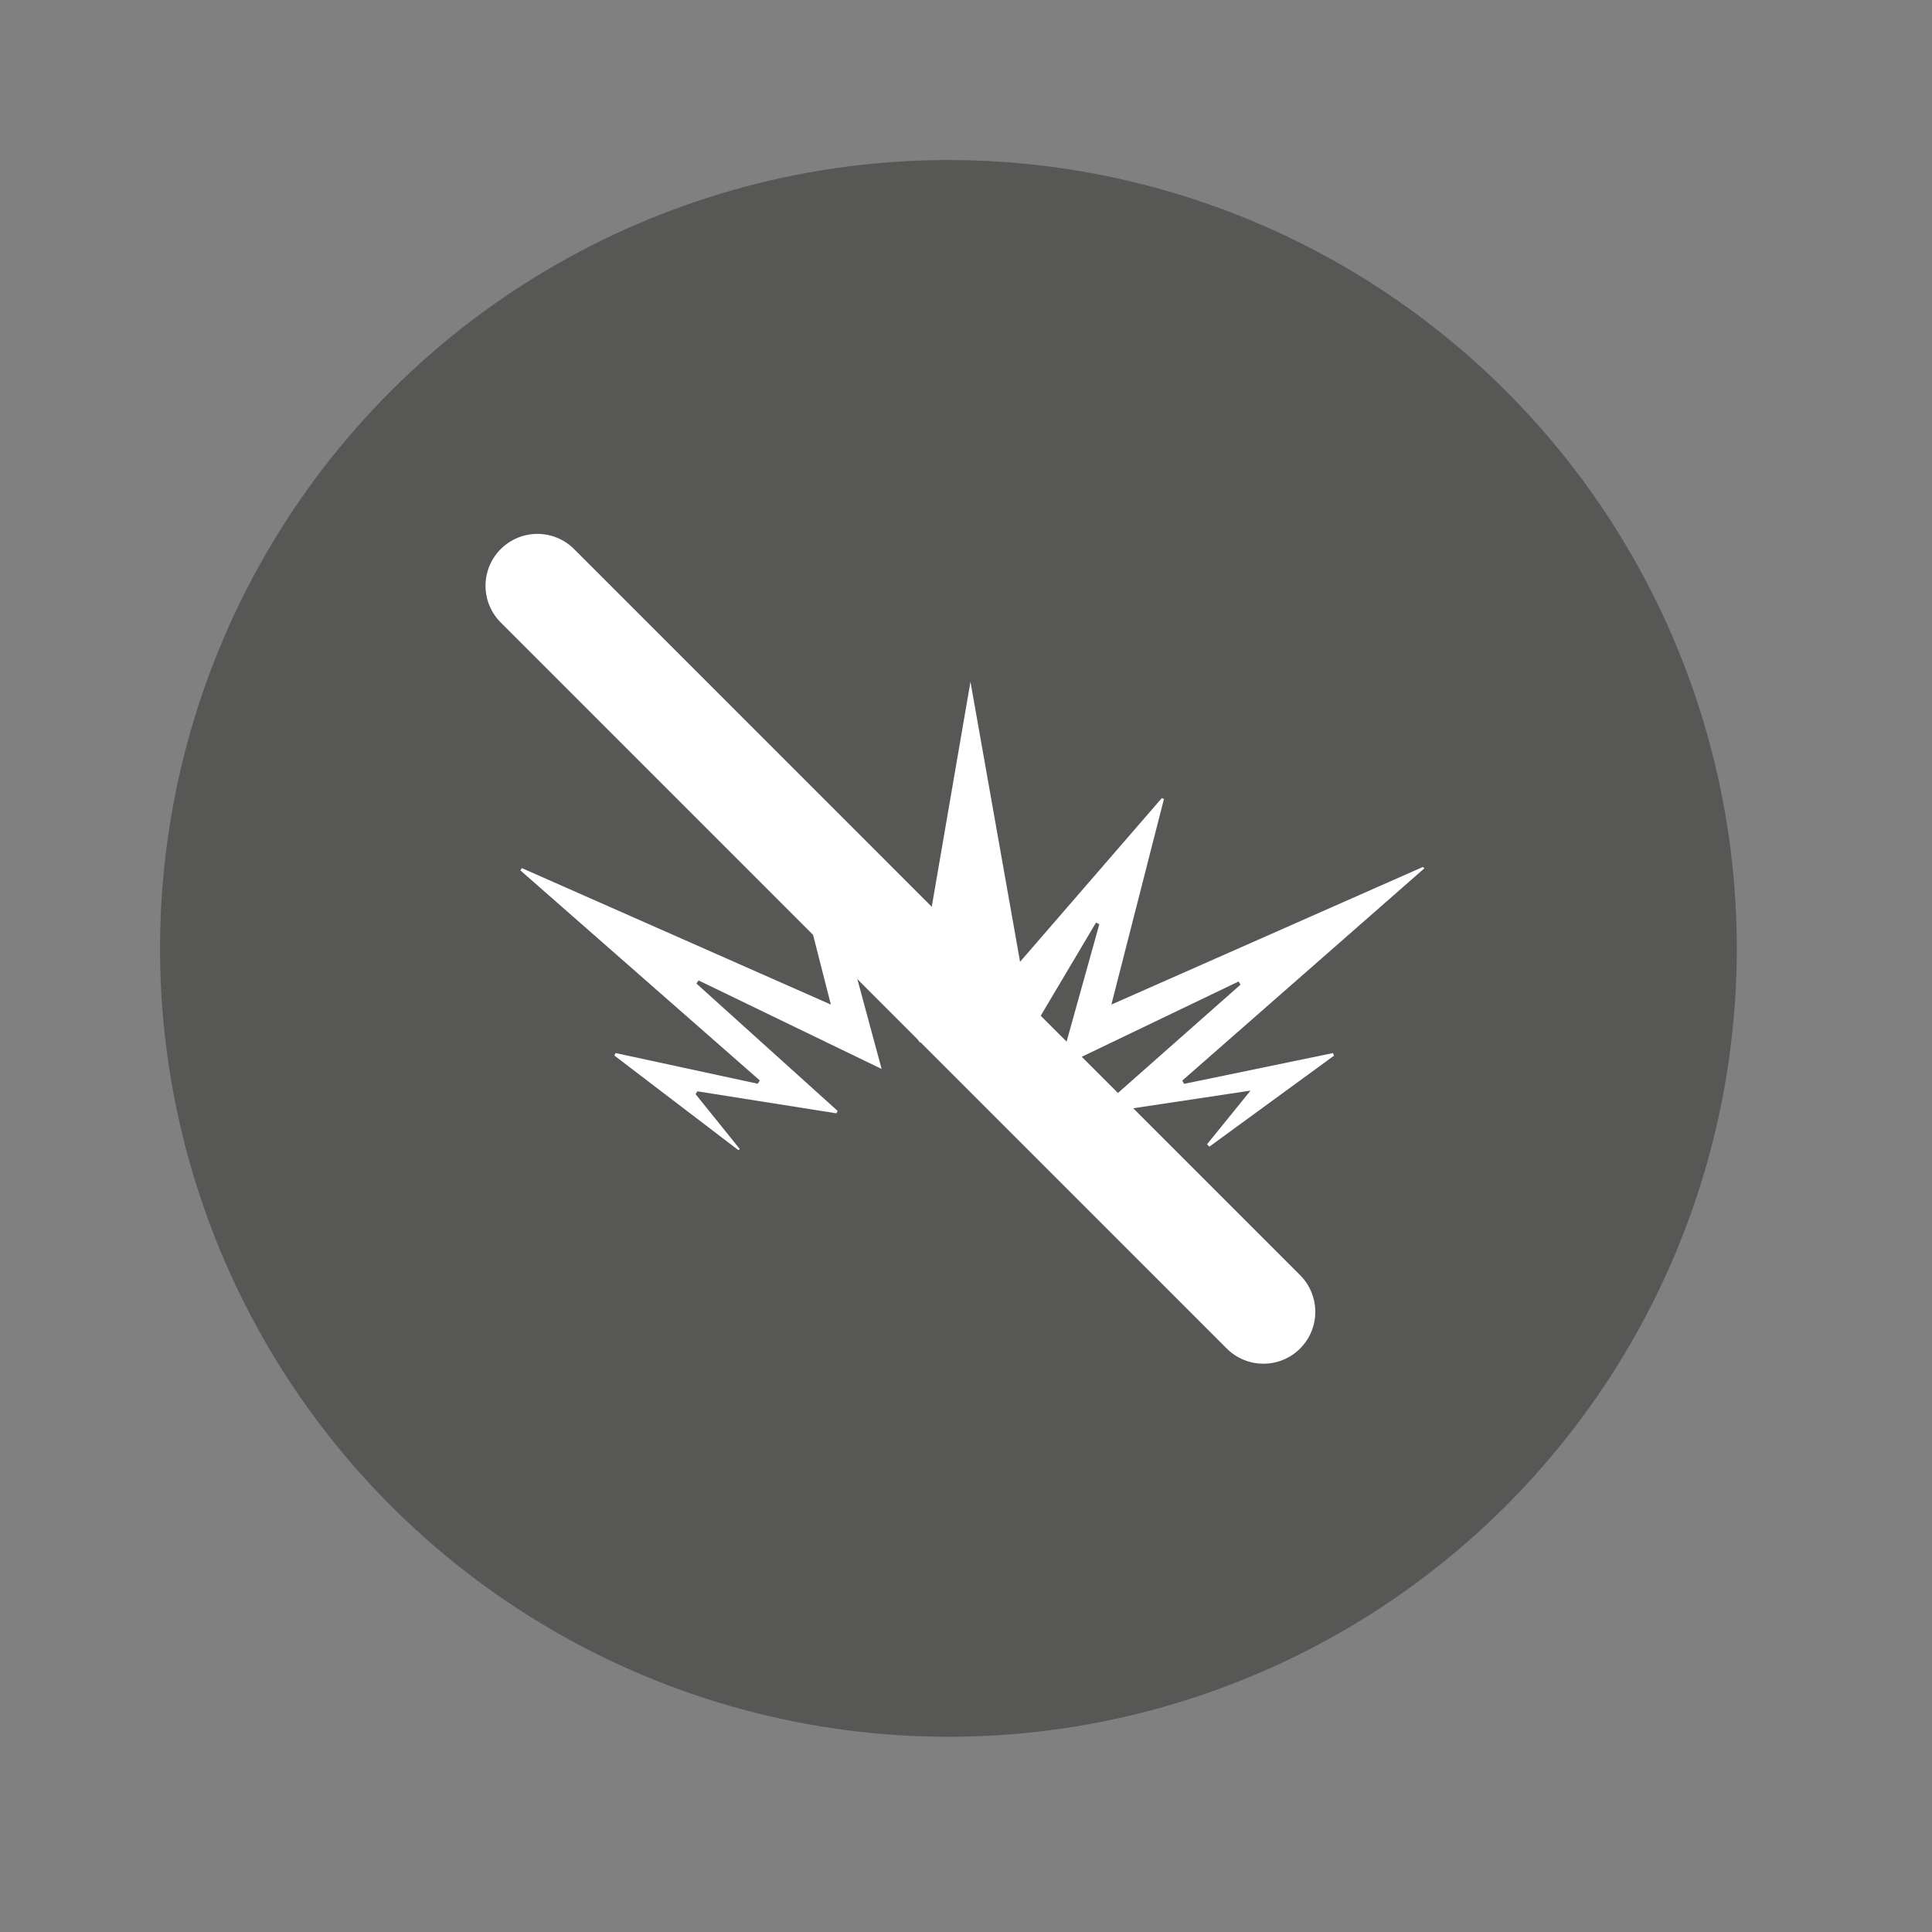 <svg width="52" height="52" viewBox="0 0 52 52" fill="none" xmlns="http://www.w3.org/2000/svg">
<rect x="0" y="0" width="52" height="52" fill="#808080" stroke="none"/>
<ellipse cx="25.527" cy="25.527" rx="21.219" ry="21.219" transform="rotate(-76.718 25.527 25.527)" fill="#575756"/>
<path d="M24.823 25.888L26.12 18.351L27.455 25.887L31.27 21.481L31.328 21.504L29.913 27.038L38.301 23.333L38.335 23.373L31.82 29.085L31.871 29.172L35.876 28.344L35.906 28.413L32.55 30.863L32.488 30.798L33.658 29.354L29.578 29.968L29.542 29.901L33.388 26.503L33.338 26.416L28.513 28.733L29.588 24.877L29.5 24.831L27.556 28.105L26.119 25.773L24.759 28.064L22.746 24.753L22.655 24.794L23.729 28.771L18.801 26.388L18.744 26.472L22.546 29.901L22.511 29.965L18.77 29.373L18.721 29.448L19.91 30.925L19.876 30.958L16.534 28.409L16.569 28.343L20.394 29.169L20.45 29.08L14.008 23.428L14.046 23.365L22.363 27.038L20.956 21.531L21.019 21.493L24.823 25.888Z" fill="white"/>
<path d="M14.464 15.766L34.005 35.308" stroke="white" stroke-width="2.793" stroke-linecap="round" stroke-linejoin="round"/>
</svg>
